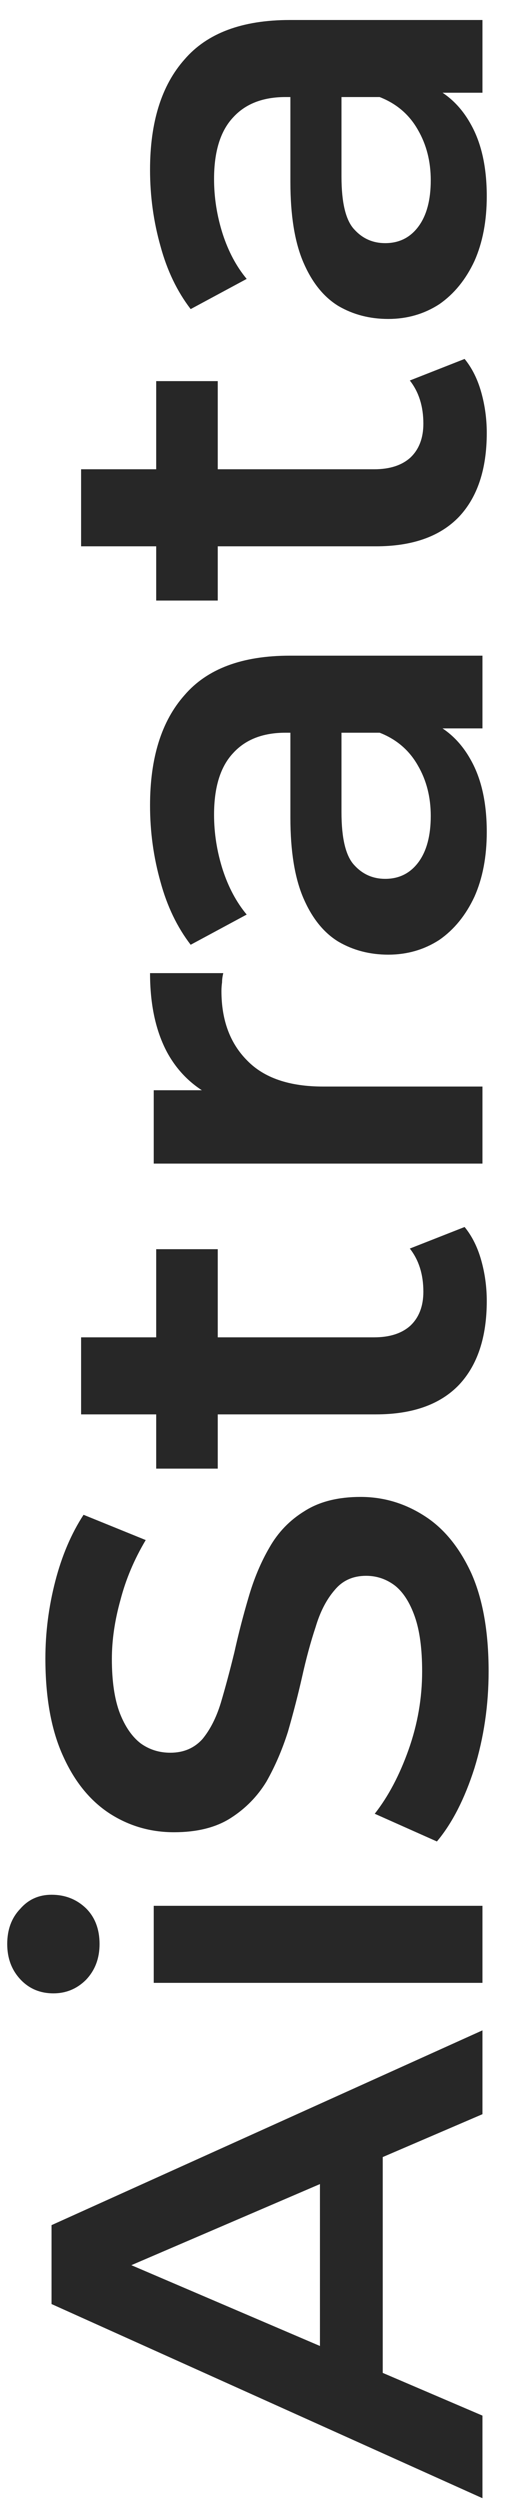 <?xml version="1.0" encoding="UTF-8"?> <svg xmlns="http://www.w3.org/2000/svg" width="15" height="73" viewBox="0 0 15 73" fill="none"><path d="M14.107 72.95L1.507 67.28L1.507 64.976L14.107 59.288L14.107 61.736L2.749 66.614L2.749 65.678L14.107 70.538L14.107 72.95ZM11.191 70.34L9.355 69.71L9.355 62.906L11.191 62.276L11.191 70.34ZM14.107 57.901L4.495 57.901L4.495 55.651L14.107 55.651L14.107 57.901ZM2.911 56.767C2.911 57.188 2.779 57.535 2.515 57.812C2.251 58.075 1.933 58.208 1.561 58.208C1.177 58.208 0.859 58.075 0.607 57.812C0.343 57.535 0.211 57.188 0.211 56.767C0.211 56.347 0.337 56.005 0.589 55.742C0.829 55.465 1.135 55.328 1.507 55.328C1.903 55.328 2.239 55.459 2.515 55.724C2.779 55.987 2.911 56.336 2.911 56.767ZM14.287 48.805C14.287 49.789 14.149 50.731 13.873 51.631C13.585 52.531 13.219 53.245 12.775 53.773L10.957 52.963C11.353 52.459 11.683 51.835 11.947 51.091C12.211 50.347 12.343 49.585 12.343 48.805C12.343 48.145 12.271 47.611 12.127 47.203C11.983 46.795 11.791 46.495 11.551 46.303C11.299 46.111 11.017 46.015 10.705 46.015C10.321 46.015 10.015 46.153 9.787 46.429C9.547 46.705 9.361 47.065 9.229 47.509C9.085 47.941 8.953 48.427 8.833 48.967C8.713 49.495 8.575 50.029 8.419 50.569C8.251 51.097 8.041 51.583 7.789 52.027C7.525 52.459 7.177 52.813 6.745 53.089C6.313 53.365 5.761 53.503 5.089 53.503C4.405 53.503 3.781 53.323 3.217 52.963C2.641 52.591 2.185 52.033 1.849 51.289C1.501 50.533 1.327 49.579 1.327 48.427C1.327 47.671 1.423 46.921 1.615 46.177C1.807 45.433 2.083 44.785 2.443 44.233L4.261 44.971C3.925 45.535 3.679 46.117 3.523 46.717C3.355 47.317 3.271 47.893 3.271 48.445C3.271 49.093 3.349 49.621 3.505 50.029C3.661 50.425 3.865 50.719 4.117 50.911C4.369 51.091 4.657 51.181 4.981 51.181C5.365 51.181 5.677 51.049 5.917 50.785C6.145 50.509 6.325 50.155 6.457 49.723C6.589 49.279 6.721 48.787 6.853 48.247C6.973 47.707 7.111 47.173 7.267 46.645C7.423 46.105 7.627 45.619 7.879 45.187C8.131 44.743 8.473 44.389 8.905 44.125C9.337 43.849 9.883 43.711 10.543 43.711C11.215 43.711 11.839 43.897 12.415 44.269C12.979 44.629 13.435 45.187 13.783 45.943C14.119 46.699 14.287 47.653 14.287 48.805ZM14.233 37.989C14.233 39.045 13.963 39.861 13.423 40.437C12.871 41.013 12.061 41.301 10.993 41.301L2.371 41.301L2.371 39.051L10.939 39.051C11.395 39.051 11.749 38.937 12.001 38.709C12.253 38.469 12.379 38.139 12.379 37.719C12.379 37.215 12.247 36.795 11.983 36.459L13.585 35.829C13.801 36.093 13.963 36.417 14.071 36.801C14.179 37.185 14.233 37.581 14.233 37.989ZM6.367 42.885L4.567 42.885L4.567 36.477L6.367 36.477L6.367 42.885ZM14.107 33.978L4.495 33.978L4.495 31.836L7.141 31.836L6.367 32.088C5.719 31.8 5.227 31.35 4.891 30.738C4.555 30.114 4.387 29.34 4.387 28.416L6.529 28.416C6.505 28.512 6.493 28.602 6.493 28.686C6.481 28.77 6.475 28.854 6.475 28.938C6.475 29.79 6.727 30.468 7.231 30.972C7.723 31.476 8.461 31.728 9.445 31.728L14.107 31.728L14.107 33.978ZM14.107 21.27L12.163 21.27L11.749 21.396L8.347 21.396C7.687 21.396 7.177 21.595 6.817 21.991C6.445 22.387 6.259 22.986 6.259 23.791C6.259 24.331 6.343 24.864 6.511 25.392C6.679 25.909 6.913 26.346 7.213 26.706L5.575 27.588C5.179 27.073 4.885 26.46 4.693 25.753C4.489 25.032 4.387 24.288 4.387 23.52C4.387 22.128 4.723 21.055 5.395 20.299C6.055 19.53 7.081 19.146 8.473 19.146L14.107 19.146L14.107 21.27ZM14.233 24.294C14.233 25.015 14.113 25.645 13.873 26.184C13.621 26.724 13.279 27.145 12.847 27.445C12.403 27.733 11.905 27.877 11.353 27.877C10.813 27.877 10.327 27.75 9.895 27.498C9.463 27.235 9.121 26.808 8.869 26.221C8.617 25.633 8.491 24.852 8.491 23.881L8.491 21.09L9.985 21.09L9.985 23.718C9.985 24.486 10.111 25.003 10.363 25.267C10.603 25.53 10.903 25.663 11.263 25.663C11.671 25.663 11.995 25.5 12.235 25.177C12.475 24.852 12.595 24.402 12.595 23.826C12.595 23.274 12.469 22.782 12.217 22.351C11.965 21.907 11.593 21.588 11.101 21.396L12.451 21.018C13.015 21.235 13.453 21.625 13.765 22.189C14.077 22.741 14.233 23.442 14.233 24.294ZM14.233 12.641C14.233 13.697 13.963 14.513 13.423 15.089C12.871 15.665 12.061 15.953 10.993 15.953L2.371 15.953L2.371 13.703L10.939 13.703C11.395 13.703 11.749 13.589 12.001 13.361C12.253 13.121 12.379 12.791 12.379 12.371C12.379 11.867 12.247 11.447 11.983 11.111L13.585 10.481C13.801 10.745 13.963 11.069 14.071 11.453C14.179 11.837 14.233 12.233 14.233 12.641ZM6.367 17.537L4.567 17.537L4.567 11.129L6.367 11.129L6.367 17.537ZM14.107 2.708L12.163 2.708L11.749 2.834L8.347 2.834C7.687 2.834 7.177 3.032 6.817 3.428C6.445 3.824 6.259 4.424 6.259 5.228C6.259 5.768 6.343 6.302 6.511 6.83C6.679 7.346 6.913 7.784 7.213 8.144L5.575 9.026C5.179 8.51 4.885 7.898 4.693 7.19C4.489 6.47 4.387 5.726 4.387 4.958C4.387 3.566 4.723 2.492 5.395 1.736C6.055 0.968 7.081 0.584 8.473 0.584L14.107 0.584L14.107 2.708ZM14.233 5.732C14.233 6.452 14.113 7.082 13.873 7.622C13.621 8.162 13.279 8.582 12.847 8.882C12.403 9.17 11.905 9.314 11.353 9.314C10.813 9.314 10.327 9.188 9.895 8.936C9.463 8.672 9.121 8.246 8.869 7.658C8.617 7.07 8.491 6.29 8.491 5.318L8.491 2.528L9.985 2.528L9.985 5.156C9.985 5.924 10.111 6.44 10.363 6.704C10.603 6.968 10.903 7.1 11.263 7.1C11.671 7.1 11.995 6.938 12.235 6.614C12.475 6.29 12.595 5.84 12.595 5.264C12.595 4.712 12.469 4.22 12.217 3.788C11.965 3.344 11.593 3.026 11.101 2.834L12.451 2.456C13.015 2.672 13.453 3.062 13.765 3.626C14.077 4.178 14.233 4.88 14.233 5.732Z" fill="#272727"></path></svg> 